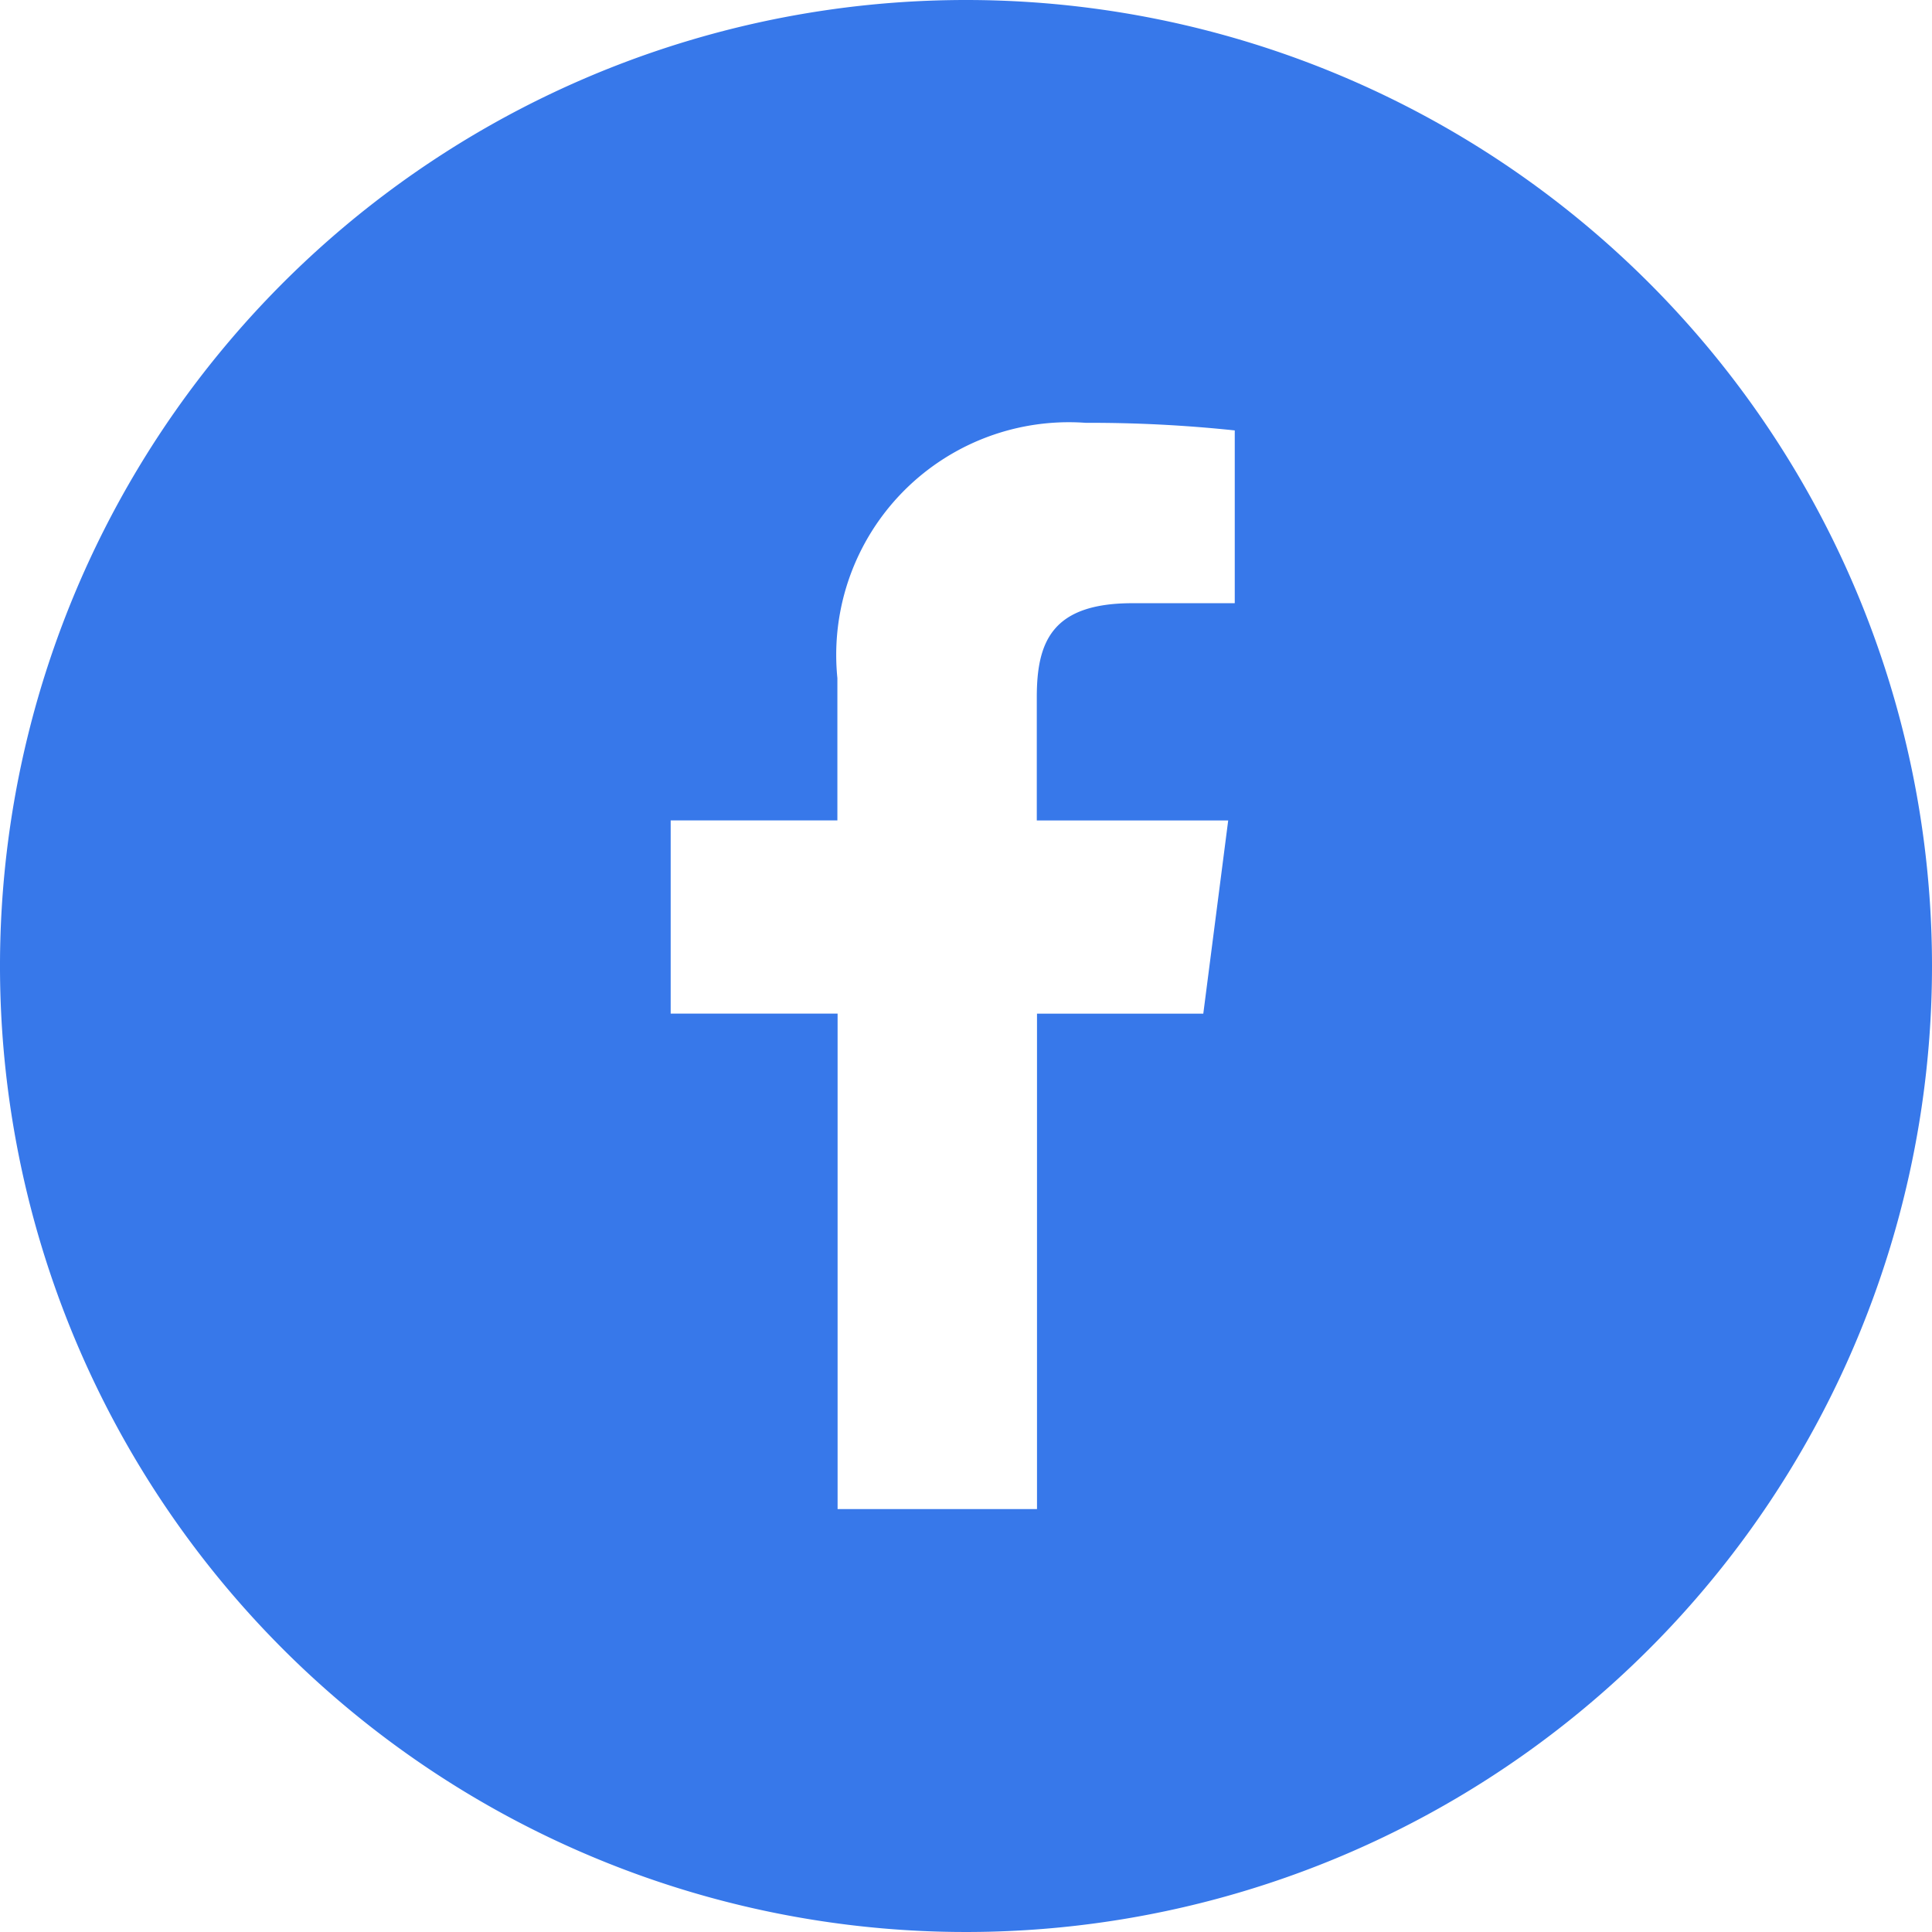 <svg xmlns="http://www.w3.org/2000/svg" width="28" height="28" viewBox="0 0 28 28"><path d="M14,0A14,14,0,1,0,28,14,14,14,0,0,0,14,0Zm3.894,8.742H16.413c-1.162,0-1.387.552-1.387,1.362v1.787H17.8l-.361,2.8h-2.41v7.18h-2.89V14.69H9.72v-2.8h2.416V9.828a3.372,3.372,0,0,1,3.6-3.7,19.826,19.826,0,0,1,2.159.11v2.5Z" fill="#3778ea"/></svg>